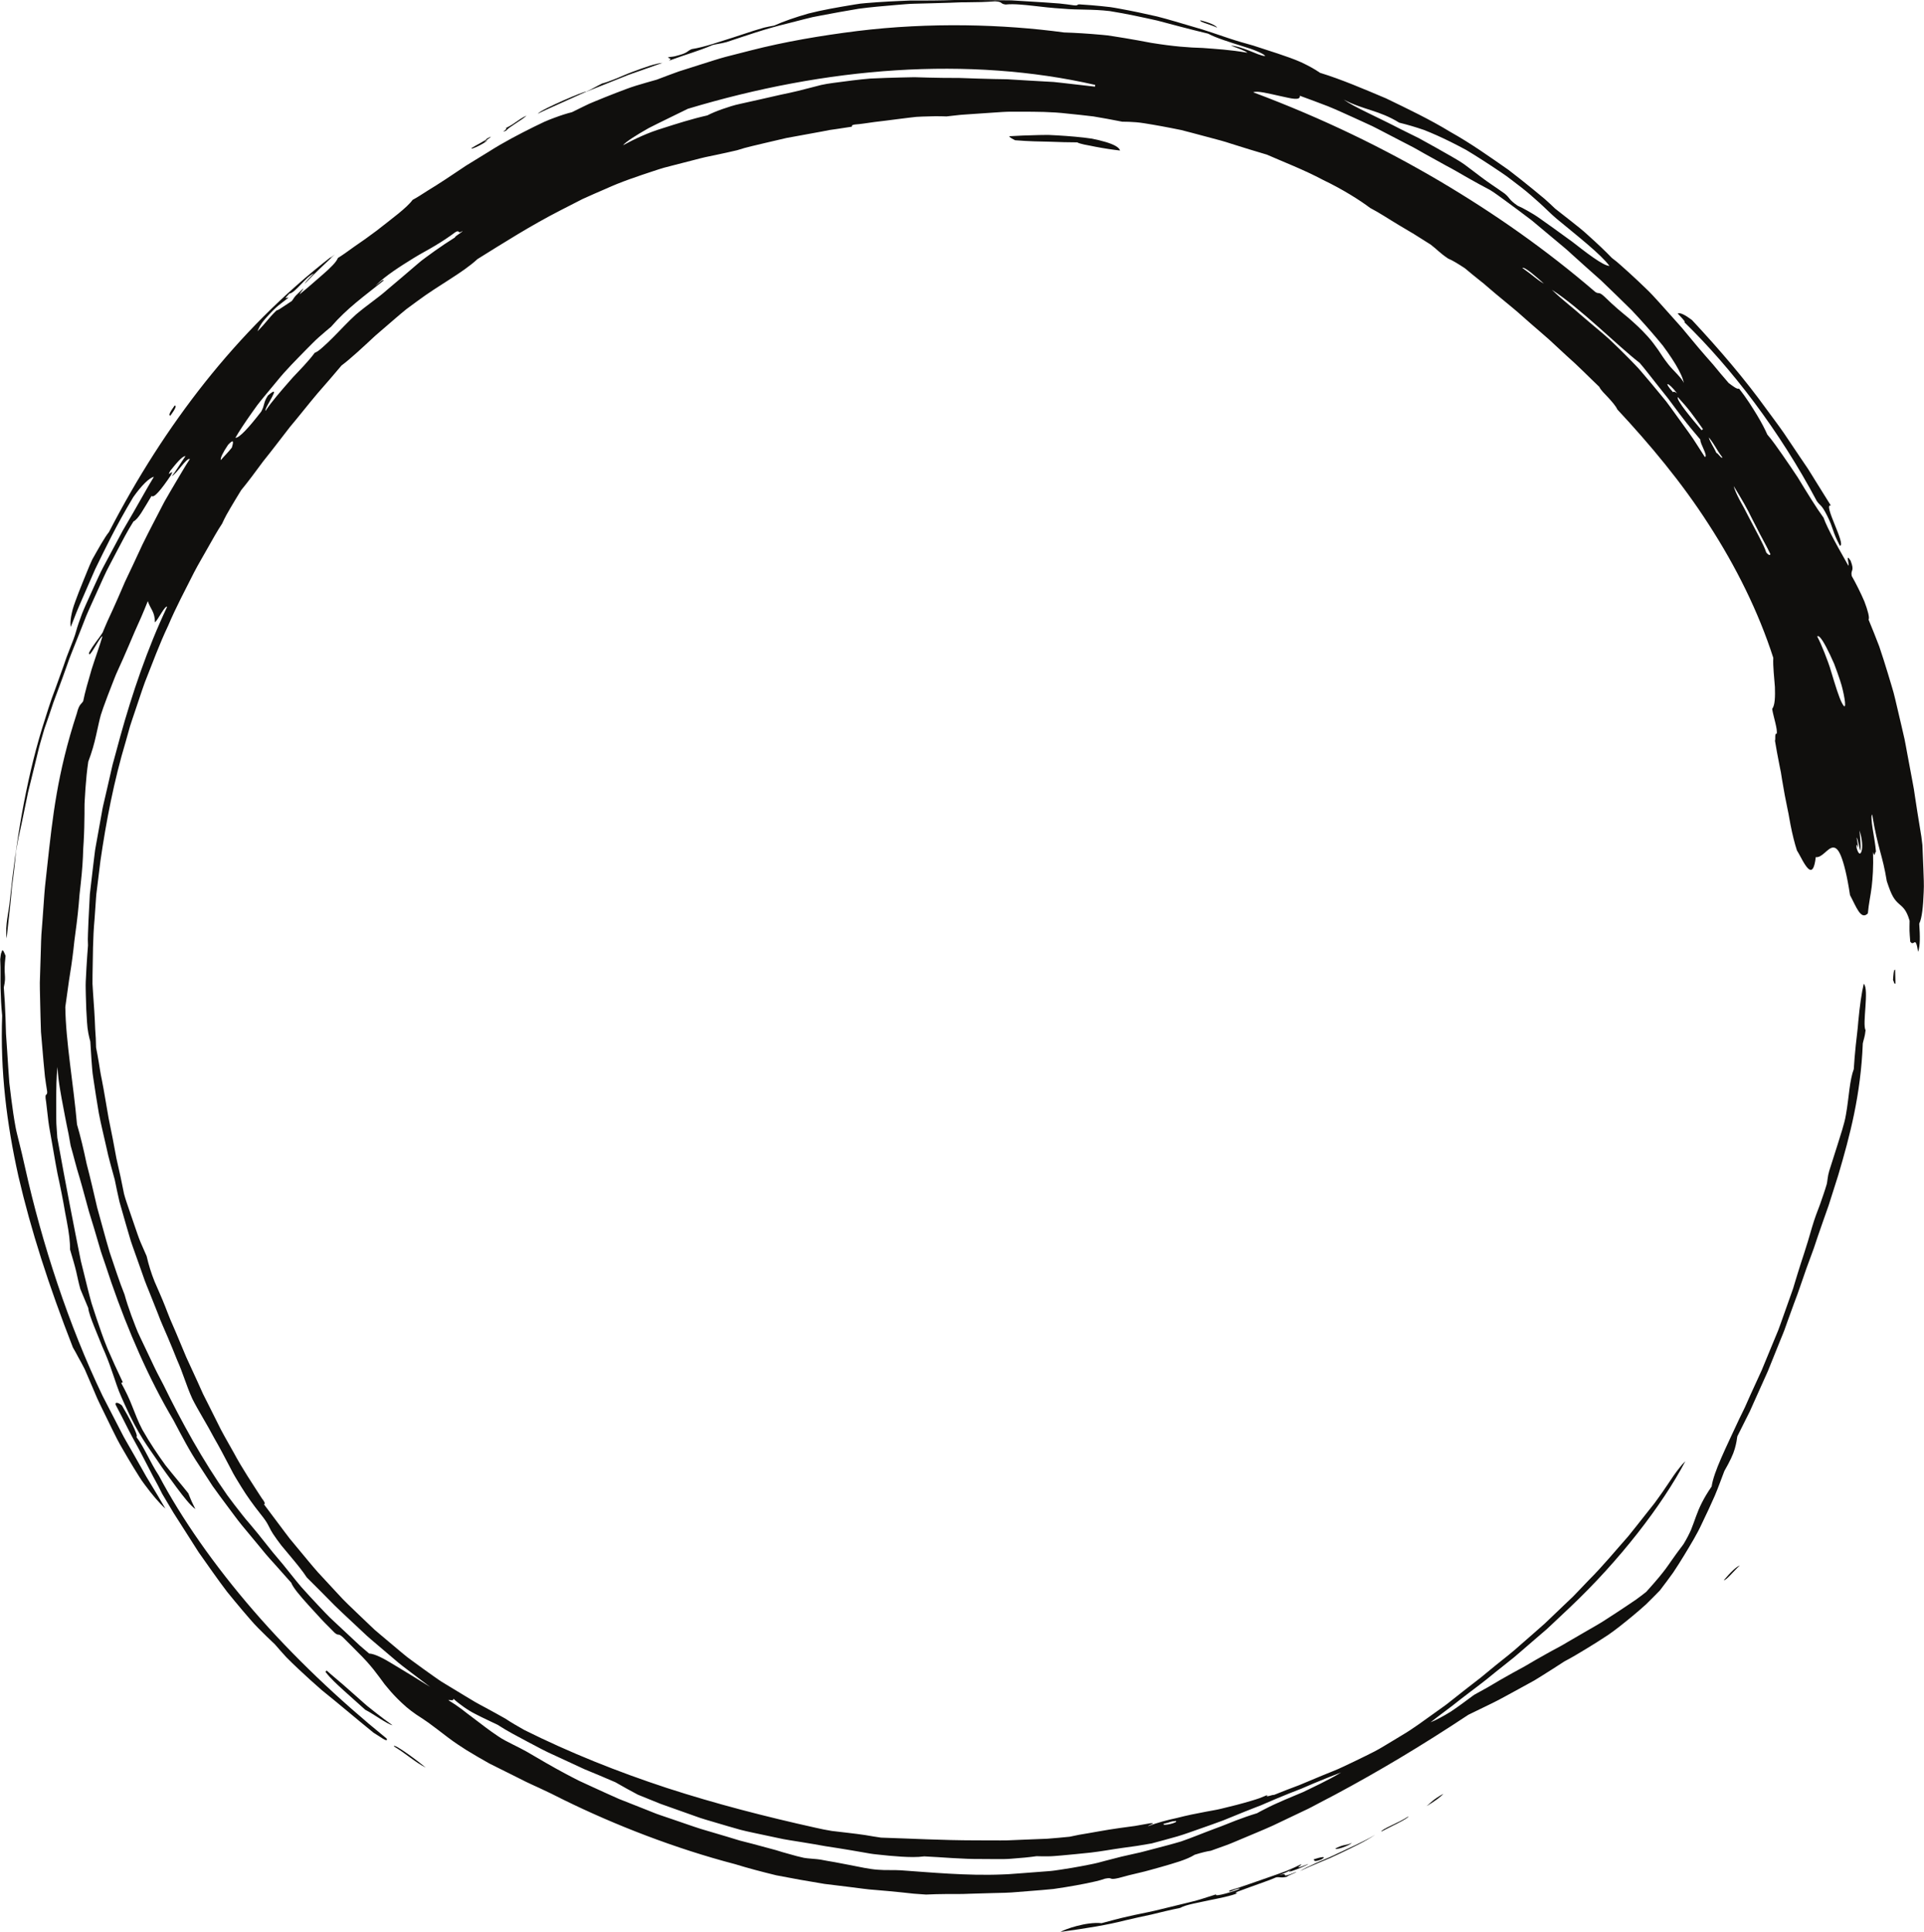 <?xml version="1.0" encoding="UTF-8"?><svg xmlns="http://www.w3.org/2000/svg" xmlns:xlink="http://www.w3.org/1999/xlink" height="451.8" preserveAspectRatio="xMidYMid meet" version="1.0" viewBox="24.7 20.2 450.0 451.8" width="450.0" zoomAndPan="magnify"><g fill="#100f0d" fill-rule="evenodd" id="change1_1"><path d="M 468.027 250.176 C 467.746 250.516 467.648 249.621 467.457 249.375 C 467.547 248.207 467.602 246.844 467.945 246.969 C 467.973 248.039 468 249.109 468.027 250.176" fill="inherit"/><path d="M 455.031 147.828 C 453.164 144.301 453.617 143.926 452.062 140.824 C 450.652 138.008 450.457 138.594 449.617 137.355 C 440.859 120.863 429.703 106.305 418.637 95.539 C 419.125 95.629 418 94.488 417.094 93.52 C 417.648 93.215 418.871 93.867 420.43 95.039 C 426.816 101.891 432.695 108.734 437.934 115.992 C 439.246 117.801 440.609 119.57 441.883 121.41 C 443.129 123.266 444.379 125.117 445.629 126.98 C 446.258 127.906 446.887 128.836 447.52 129.77 C 448.133 130.711 448.707 131.684 449.309 132.641 C 450.504 134.559 451.707 136.484 452.918 138.43 C 450.922 137.805 456.602 147.75 455.031 147.828" fill="inherit"/><path d="M 309.379 26.672 C 308.805 26.391 307.77 26.012 306.891 25.727 C 306.012 25.438 305.305 25.164 305.434 24.949 C 307.828 25.531 309.117 26.203 309.379 26.672" fill="inherit"/><path d="M 286.668 55.398 C 285.203 55.246 282.961 54.914 280.961 54.527 C 279.961 54.312 279.012 54.152 278.25 53.996 C 277.488 53.832 276.918 53.66 276.664 53.492 C 274.605 53.469 272.602 53.453 270.301 53.344 C 267.992 53.293 265.379 53.266 262.109 52.996 C 261.555 52.699 260.934 52.402 260.707 52.062 C 262.555 51.945 265.047 51.836 267.766 51.781 C 268.445 51.773 269.145 51.762 269.844 51.754 C 270.543 51.785 271.25 51.824 271.957 51.859 C 273.371 51.941 274.789 52.043 276.16 52.168 C 277.527 52.297 278.852 52.434 280.062 52.621 C 281.27 52.863 282.371 53.129 283.316 53.41 C 285.207 53.98 286.465 54.641 286.668 55.398" fill="inherit"/><path d="M 138.512 52.641 C 141.625 51.008 136.152 54.422 138.711 53 C 138.344 53.562 134.652 55.41 134.984 54.828 C 135.992 54.156 138.777 52.832 138.512 52.641" fill="inherit"/><path d="M 65.562 115.023 C 65.984 115.047 65.859 115.625 64.551 117.391 C 64.125 117.371 64.25 116.793 65.562 115.023" fill="inherit"/><path d="M 26.008 243.734 C 25.414 248.598 26.293 248.039 25.59 251.109 C 25.777 253.32 25.898 255.711 25.988 258.188 C 26.027 259.426 26.066 260.688 26.105 261.961 C 26.191 263.234 26.281 264.52 26.367 265.801 C 26.543 268.371 26.68 270.949 26.883 273.438 C 27.172 275.918 27.477 278.312 27.801 280.535 C 27.965 281.637 28.145 282.711 28.34 283.773 C 28.535 284.84 28.828 285.879 29.074 286.93 C 29.59 289.023 30.117 291.129 30.594 293.352 C 34.52 311.008 40.793 330.18 48.68 346.602 C 49.883 348.934 51.098 351.285 52.301 353.621 C 52.922 354.781 53.473 355.973 54.137 357.094 C 54.785 358.227 55.43 359.348 56.066 360.461 C 56.695 361.574 57.32 362.68 57.938 363.77 C 58.547 364.863 59.145 365.945 59.797 366.969 C 61.062 369.039 62.266 371.051 63.375 372.98 C 61.938 371.699 60.285 369.738 58.523 367.352 C 58.305 367.055 58.082 366.746 57.859 366.438 C 57.652 366.117 57.441 365.793 57.227 365.461 C 56.812 364.793 56.387 364.109 55.949 363.406 C 55.09 362 54.219 360.52 53.344 358.996 C 52.441 357.488 51.648 355.887 50.859 354.273 C 50.074 352.664 49.289 351.055 48.516 349.473 C 48.141 348.676 47.742 347.898 47.395 347.113 C 47.059 346.32 46.727 345.539 46.402 344.773 C 45.742 343.246 45.113 341.777 44.52 340.402 C 43.984 339.348 43.48 338.41 43.004 337.578 C 42.562 336.73 42.152 335.98 41.758 335.328 C 36.062 320.742 31.945 307.883 29.031 295.371 C 26.238 282.855 24.742 270.672 25.207 257.688 C 24.965 255.488 24.898 253.43 24.832 251.309 C 24.77 249.184 24.887 246.996 24.75 244.523 C 24.832 243.797 24.91 243.059 25.066 242.887 C 25.293 241.723 25.73 243.09 26.008 243.734" fill="inherit"/><path d="M 53.227 348.883 C 54.613 351.18 57.273 356.156 56.59 356.219 C 58.461 358.656 59.648 361.891 61.859 365.277 C 67.148 375.273 74.793 386.238 83.992 396.859 C 93.184 407.492 103.977 417.707 115.137 426.766 C 115.598 427.938 113.34 426.129 112.066 425.398 C 107.605 421.777 103.824 418.535 99.965 415.445 C 98.098 413.832 96.289 412.168 94.438 410.438 C 93.52 409.566 92.586 408.688 91.668 407.746 C 90.781 406.777 89.887 405.77 88.984 404.719 C 87.684 403.504 86.383 402.234 85.09 400.93 C 83.793 399.629 82.617 398.176 81.387 396.762 C 80.176 395.328 78.969 393.871 77.777 392.398 C 76.621 390.898 75.531 389.34 74.422 387.809 C 73.332 386.266 72.242 384.727 71.164 383.199 C 70.16 381.625 69.164 380.062 68.184 378.523 C 67.203 376.988 66.238 375.473 65.293 373.992 C 64.402 372.473 63.523 370.992 62.652 369.562 C 62.086 368.395 61.355 367 60.504 365.457 C 59.691 363.887 58.789 362.148 57.836 360.309 C 56.883 358.469 55.777 356.59 54.785 354.613 C 53.797 352.637 52.773 350.645 51.754 348.715 C 51.535 347.891 52.562 348.277 53.227 348.883" fill="inherit"/><path d="M 100.816 411.16 L 101.098 410.855 C 102.371 412.008 103.699 413.074 104.973 414.184 C 106.238 415.301 107.496 416.41 108.746 417.516 C 109.371 418.062 109.98 418.633 110.617 419.16 C 111.266 419.676 111.914 420.188 112.559 420.703 C 113.855 421.719 115.164 422.707 116.496 423.648 C 115.234 423.391 112.02 420.98 110.133 420.039 C 108.254 418.352 106.586 416.855 105.023 415.457 C 103.48 414.039 102.02 412.734 100.816 411.16" fill="inherit"/><path d="M 116.82 428.586 C 116.734 427.707 122.945 432.414 124.277 433.551 C 121.75 432.285 119.613 430.25 116.82 428.586" fill="inherit"/><path d="M 272.738 471.98 C 273.73 471.355 278.773 469.566 282.344 469.934 C 284.258 469.441 286.254 468.859 288.352 468.402 C 290.441 467.902 292.641 467.516 294.895 466.996 C 297.137 466.449 299.461 465.887 301.852 465.305 C 303.043 464.992 304.266 464.742 305.473 464.359 C 306.68 463.98 307.898 463.594 309.137 463.199 C 308.547 463.945 313.5 462.457 314.68 461.91 C 314.227 461.559 311.758 463.121 312.258 462.312 C 315.469 461.344 318.582 460.164 321.473 459.191 C 322.914 458.688 324.293 458.215 325.562 457.73 C 326.816 457.199 327.969 456.684 328.984 456.18 C 329.281 456.305 328.359 456.684 328.387 456.859 C 328.562 456.965 329.797 456.43 330.691 456.098 C 330.535 456.449 324.164 458.891 326.871 457.457 C 325.52 457.98 325.336 458.23 323.867 458.691 C 325.336 458.297 325.172 458.559 325.23 458.707 C 325.289 458.852 325.586 458.91 327.918 457.93 C 327.816 458.176 325.68 458.867 325.738 459.07 C 324.34 459.414 324.16 459.102 323.195 459.211 C 322.074 459.734 319.191 460.723 316.898 461.555 C 316.328 461.766 315.789 461.965 315.324 462.137 C 314.855 462.293 314.461 462.438 314.18 462.555 C 313.617 462.789 313.5 462.934 314.137 462.922 C 312.594 463.59 309.945 464.082 307.352 464.613 C 304.766 465.203 302.16 465.57 300.727 466.363 C 298.238 466.875 296.062 467.41 293.98 467.922 C 291.879 468.355 289.891 468.812 287.812 469.293 C 283.676 470.352 279.133 471.094 272.738 471.98" fill="inherit"/><path d="M 332 454.992 C 333.562 454.48 335.23 454.16 333.77 455.031 C 332.105 455.664 332.02 455.352 332 454.992" fill="inherit"/><path d="M 337.066 452.445 C 339.355 451.344 339.16 451.906 340.918 451.156 C 339.988 451.98 336.848 452.934 337.066 452.445" fill="inherit"/><path d="M 347.746 448.531 C 347.836 447.91 351.871 446.477 354.113 444.961 C 354.078 445.488 350.055 447.285 347.746 448.531" fill="inherit"/><path d="M 358.348 442.574 C 359.426 441.695 359.805 441.074 362.281 439.68 C 361.688 440.379 360.406 441.332 358.348 442.574" fill="inherit"/><path d="M 427.891 389.719 C 429.633 387.672 430.871 386.535 431.625 386.297 C 430.477 387.258 428.445 389.836 427.891 389.719" fill="inherit"/><path d="M 296.836 446.703 C 298.812 446.262 298.234 446.145 299.727 446.039 C 300.43 446.418 296.395 447.348 296.836 446.703 Z M 129.566 417.789 C 129.953 417.664 130.844 418.062 130.742 417.441 C 131.469 418.121 132.285 418.758 133.145 419.359 C 134.004 419.965 134.902 420.535 135.848 421.004 C 137.715 421.977 139.574 422.812 141.098 423.551 C 143.438 425.082 145.789 426.27 148.023 427.473 C 150.27 428.664 152.422 429.84 154.668 430.816 C 156.891 431.848 159.105 432.871 161.391 433.93 C 163.719 434.883 166.109 435.887 168.633 436.98 C 170.645 438.129 172.004 438.891 173.891 439.887 C 175.664 440.605 177.434 441.32 179.199 442.035 C 180.992 442.672 182.777 443.305 184.547 443.934 C 185.434 444.246 186.316 444.562 187.195 444.875 C 188.07 445.191 188.945 445.504 189.836 445.75 C 191.605 446.27 193.355 446.789 195.078 447.297 C 196.012 447.562 196.953 447.832 197.898 448.102 C 198.844 448.367 199.812 448.543 200.773 448.766 C 202.699 449.172 204.629 449.586 206.547 449.992 C 208.453 450.441 210.387 450.668 212.27 450.996 C 214.152 451.301 216.004 451.613 217.801 451.941 C 219.805 452.262 221.82 452.543 223.812 452.898 C 224.812 453.07 225.805 453.242 226.793 453.414 C 227.777 453.594 228.762 453.77 229.742 453.859 C 231.699 454.078 233.621 454.27 235.484 454.379 C 237.348 454.488 239.152 454.547 240.879 454.316 C 244.926 454.496 249.754 454.984 254.449 454.93 C 255.625 454.938 256.789 454.945 257.93 454.953 C 259.07 454.953 260.191 454.961 261.266 454.859 C 263.414 454.711 265.41 454.52 267.125 454.273 C 267.977 454.305 268.898 454.309 269.879 454.301 C 270.859 454.301 271.891 454.18 272.969 454.102 C 275.121 453.914 277.453 453.676 279.852 453.426 C 282.246 453.148 284.68 452.688 287.09 452.355 C 288.297 452.188 289.488 452.023 290.66 451.859 C 291.82 451.664 292.961 451.473 294.062 451.285 C 296.16 450.734 298.152 450.184 300.074 449.641 C 301.988 449.082 303.789 448.383 305.566 447.777 C 307.34 447.145 309.074 446.555 310.777 445.91 C 312.465 445.227 314.141 444.543 315.824 443.855 C 316.672 443.523 317.52 443.188 318.375 442.852 C 318.805 442.688 319.23 442.52 319.664 442.355 C 320.09 442.168 320.52 441.984 320.949 441.797 C 322.668 441.051 324.434 440.312 326.277 439.574 C 327.203 439.215 328.145 438.844 329.105 438.469 C 330.055 438.062 331.023 437.645 332.02 437.219 C 334.008 436.383 336.117 435.555 338.355 434.691 C 336.934 435.578 335.25 436.449 333.48 437.336 C 332.594 437.77 331.688 438.211 330.777 438.652 L 329.406 439.309 C 328.941 439.504 328.477 439.695 328.016 439.891 C 326.168 440.656 324.375 441.414 322.781 442.148 C 321.98 442.52 321.234 442.883 320.555 443.242 C 319.875 443.605 319.238 443.895 318.703 444.223 C 316.977 444.746 315.309 445.332 313.707 445.945 C 312.102 446.559 310.566 447.223 309.059 447.75 C 306.062 448.863 303.344 450.004 300.949 450.824 C 298.879 451.445 296.488 452.062 294.074 452.691 C 292.859 452.984 291.656 453.363 290.449 453.598 C 289.246 453.855 288.07 454.117 286.953 454.387 C 285.594 454.719 284.387 455.035 283.203 455.352 C 282.609 455.512 282.023 455.668 281.43 455.824 C 280.836 455.98 280.223 456.09 279.59 456.223 C 278.316 456.48 276.945 456.742 275.348 457.012 C 274.547 457.137 273.688 457.273 272.758 457.422 C 271.828 457.555 270.828 457.73 269.727 457.793 C 267.984 457.926 266.285 458.055 264.539 458.188 C 263.664 458.25 262.777 458.316 261.867 458.387 C 260.957 458.457 260.023 458.535 259.051 458.547 C 250.938 458.891 241.898 458.023 235.406 457.574 C 233.637 457.457 231.801 457.598 230.059 457.441 C 227.996 457.312 225.758 456.773 223.453 456.34 C 222.305 456.117 221.141 455.895 219.98 455.676 C 218.82 455.469 217.664 455.293 216.543 455.062 C 215.855 454.934 213.484 454.812 212.75 454.66 C 211.645 454.434 210.512 454.117 209.395 453.797 C 208.836 453.641 208.281 453.484 207.734 453.332 C 207.195 453.156 206.664 452.988 206.145 452.844 C 204.379 452.352 202.535 451.855 200.625 451.359 C 199.672 451.113 198.699 450.867 197.715 450.613 C 196.738 450.316 195.75 450.016 194.75 449.711 C 192.746 449.117 190.691 448.508 188.598 447.887 C 186.516 447.23 184.43 446.461 182.297 445.75 C 181.23 445.387 180.16 445.02 179.086 444.656 C 178.004 444.305 176.961 443.832 175.895 443.426 C 173.766 442.586 171.625 441.738 169.484 440.891 C 167.371 439.98 165.293 438.992 163.207 438.051 C 162.168 437.574 161.133 437.098 160.102 436.621 C 159.086 436.117 158.09 435.574 157.094 435.059 C 153.859 433.34 150.992 431.648 147.879 429.824 C 146.82 429.23 145.68 428.664 144.531 428.09 C 143.391 427.512 142.23 426.941 141.211 426.23 C 139.125 424.852 137.309 423.406 135.449 422.008 C 134.504 421.324 133.598 420.59 132.641 419.863 C 131.684 419.148 130.672 418.453 129.566 417.789 Z M 63.797 162.082 C 59.152 171.891 55.602 182.438 52.816 192.469 C 52.328 194.27 51.82 196.141 51.297 198.066 C 51.008 199.02 50.812 200.012 50.578 201.008 C 50.352 202.004 50.121 203.012 49.887 204.027 C 49.652 205.043 49.414 206.066 49.176 207.098 C 48.93 208.129 48.68 209.164 48.516 210.223 C 48.137 212.328 47.754 214.453 47.371 216.582 C 47.199 217.645 46.953 218.699 46.844 219.773 C 46.711 220.848 46.582 221.914 46.453 222.98 C 46.203 225.109 45.957 227.223 45.715 229.301 C 45.605 231.395 45.5 233.449 45.398 235.453 C 45.355 236.453 45.32 237.441 45.281 238.414 C 45.266 238.902 45.242 239.383 45.242 239.863 C 45.254 240.344 45.27 240.816 45.281 241.289 C 45.168 242.688 45.039 244.523 44.918 246.562 C 44.867 247.582 44.812 248.652 44.754 249.738 C 44.707 250.828 44.762 251.938 44.777 253.035 C 44.824 255.23 44.91 257.387 45.055 259.258 C 45.156 261.129 45.52 262.703 45.824 263.754 C 45.898 265.18 45.992 266.602 46.094 268.02 C 46.223 269.434 46.266 270.848 46.508 272.238 C 46.91 275.027 47.355 277.781 47.812 280.5 C 48.324 283.203 49 285.848 49.574 288.453 C 50.109 291.07 50.879 293.59 51.539 296.074 C 51.887 297.777 52.242 299.504 52.645 301.238 C 53.133 302.949 53.625 304.68 54.125 306.426 C 54.379 307.297 54.637 308.172 54.895 309.051 C 55.152 309.93 55.402 310.812 55.73 311.68 C 56.348 313.418 56.969 315.172 57.598 316.938 C 57.906 317.82 58.219 318.707 58.531 319.594 C 58.84 320.484 59.234 321.348 59.578 322.23 C 60.277 323.992 60.98 325.762 61.688 327.539 C 62.34 329.34 63.164 331.074 63.91 332.852 C 64.664 334.625 65.402 336.414 66.117 338.223 C 67.547 341.406 68.199 344.016 69.68 347.301 C 71.078 350.094 73.141 353.312 74.785 356.465 C 76.066 358.676 77.23 360.91 78.395 363.137 L 79.266 364.801 C 79.566 365.348 79.898 365.875 80.215 366.41 C 80.859 367.477 81.516 368.531 82.199 369.574 C 82.824 370.531 83.613 371.598 84.395 372.656 C 85.176 373.719 86.043 374.711 86.68 375.629 C 87.543 376.836 87.82 377.805 88.578 378.93 C 89.172 379.801 89.809 380.711 90.504 381.602 C 91.227 382.469 91.961 383.348 92.684 384.211 C 94.129 385.938 95.496 387.613 96.469 389.102 C 98.68 391.297 100.824 393.445 102.949 395.613 C 105.121 397.734 107.383 399.77 109.637 401.914 C 110.75 403.008 111.98 403.996 113.195 405.043 C 114.418 406.082 115.664 407.141 116.938 408.223 C 118.188 409.332 119.57 410.344 120.965 411.41 C 122.367 412.469 123.805 413.559 125.289 414.68 C 122.453 412.902 119.449 411.074 116.93 409.562 C 114.441 408.012 112.316 406.922 111.035 406.879 C 110.312 406.258 109.594 405.645 108.879 405.035 C 108.191 404.395 107.512 403.758 106.836 403.125 C 105.477 401.855 104.133 400.598 102.793 399.344 C 101.426 398.117 100.203 396.746 98.93 395.418 C 97.668 394.074 96.414 392.715 95.168 391.32 C 93.418 389.266 92.344 387.801 90.914 386.078 C 90.203 385.211 89.414 384.27 88.438 383.129 C 87.5 381.953 86.395 380.566 85.016 378.84 C 84.391 378.062 83.758 377.309 83.121 376.562 C 82.484 375.824 81.852 375.098 81.277 374.336 C 80.098 372.836 78.938 371.355 77.848 369.852 C 72.121 361.723 67.172 352.73 62.906 344.008 C 62.426 343.09 61.949 342.168 61.469 341.254 C 60.984 340.34 60.578 339.395 60.129 338.477 C 59.25 336.629 58.387 334.812 57.547 333.047 C 57.34 332.605 57.137 332.164 56.934 331.73 C 56.742 331.289 56.574 330.84 56.398 330.402 C 56.055 329.523 55.723 328.66 55.414 327.812 C 54.793 326.113 54.254 324.48 53.832 322.938 C 52.586 319.848 51.52 316.48 50.359 313.07 C 49.32 309.629 48.418 306.07 47.43 302.598 C 46.617 299.082 45.82 295.621 44.961 292.355 C 44.273 289.059 43.535 285.953 42.711 283.164 C 41.887 273.73 40.074 263.805 39.977 255.672 C 40.242 253.773 40.527 251.715 40.84 249.48 C 41.215 247.25 41.57 244.855 41.871 242.273 C 42.113 239.691 42.574 236.941 42.883 233.984 C 43.043 232.508 43.184 230.98 43.301 229.398 C 43.469 227.82 43.672 226.195 43.82 224.512 C 43.945 223.148 44.035 221.852 44.094 220.605 C 44.113 219.98 44.137 219.371 44.16 218.777 C 44.195 218.184 44.234 217.602 44.27 217.027 C 44.402 214.742 44.441 212.613 44.461 210.551 C 44.48 209.52 44.441 208.496 44.508 207.496 C 44.57 206.492 44.633 205.496 44.695 204.496 C 44.836 202.492 45.031 200.461 45.344 198.32 C 46.18 196.113 46.734 194.168 47.176 192.145 C 47.402 191.133 47.633 190.109 47.871 189.035 C 48 188.504 48.121 187.949 48.285 187.395 C 48.461 186.84 48.652 186.27 48.859 185.68 C 49.492 183.902 50.191 182.082 50.934 180.191 C 51.32 179.25 51.656 178.27 52.105 177.305 C 52.543 176.336 52.988 175.348 53.445 174.332 C 54.359 172.309 55.234 170.156 56.211 167.906 C 57.238 165.684 58.266 163.32 59.27 160.777 C 59.938 162.758 60.914 163.199 60.934 165.754 C 61.781 164.969 63.219 161.816 63.797 162.082 Z M 78.93 124.867 C 77.93 126.137 77.238 126.746 76.344 127.793 C 76.219 127.285 76.785 126.094 78.047 124.215 C 79.539 122.613 79.266 123.715 78.93 124.867 Z M 132.902 74.219 C 132.867 74.469 130.984 75.496 131.121 75.715 C 129.449 76.758 127.895 77.809 126.434 78.844 C 125.707 79.371 124.996 79.887 124.301 80.391 C 123.957 80.648 123.617 80.902 123.281 81.156 C 122.957 81.426 122.637 81.695 122.32 81.961 C 119.797 84.102 117.496 86.113 115.227 87.992 C 113.137 89.859 110.734 91.402 107.949 93.754 C 106.141 95.371 104.254 97.461 102.523 99.18 C 101.672 100.047 100.836 100.809 100.133 101.438 C 99.434 102.074 98.812 102.527 98.305 102.707 C 97.633 103.629 96.742 104.664 95.734 105.762 C 95.227 106.305 94.695 106.867 94.152 107.445 C 93.598 108.016 93.043 108.605 92.516 109.227 C 90.371 111.68 88.18 114.18 86.801 116.281 C 86.414 115.676 91.039 109.512 87.355 112.703 C 86.227 114.453 86.695 114.809 85.793 116.453 C 82.828 120.289 80.645 122.648 79.758 122.582 C 80.566 121.152 81.914 119.121 83.57 116.773 C 83.988 116.188 84.422 115.582 84.867 114.961 C 85.324 114.344 85.832 113.746 86.336 113.117 C 87.359 111.883 88.422 110.602 89.492 109.309 C 91.602 106.688 94.047 104.281 96.215 102.051 C 97.32 100.957 98.328 99.879 99.352 98.988 C 100.371 98.094 101.305 97.297 102.125 96.621 C 105.926 92.234 109.824 89.508 114.43 85.809 C 114.523 85.34 113.398 86.309 112.473 87.113 C 113.715 85.773 115.191 84.672 116.715 83.605 C 118.242 82.543 119.84 81.543 121.453 80.547 C 123.059 79.539 124.785 78.676 126.418 77.676 C 128.07 76.695 129.672 75.641 131.219 74.48 C 132.395 73.824 131.531 75.055 132.902 74.219 Z M 280.801 40.465 C 278.211 40.168 275.641 39.875 273.066 39.578 L 271.137 39.371 L 269.191 39.262 C 267.895 39.188 266.59 39.113 265.281 39.039 C 263.977 38.961 262.66 38.879 261.336 38.801 C 260.012 38.684 258.672 38.734 257.32 38.684 C 254.617 38.637 251.863 38.52 249.031 38.43 C 246.402 38.441 244.074 38.402 241.852 38.348 C 240.738 38.316 239.652 38.285 238.57 38.254 C 237.488 38.277 236.406 38.301 235.309 38.324 C 233.102 38.375 230.805 38.445 228.227 38.574 C 225.652 38.785 222.809 39.156 219.488 39.605 C 218.516 39.746 217.633 39.871 216.766 40.07 C 215.906 40.293 215.059 40.512 214.145 40.746 C 212.324 41.223 210.25 41.758 207.316 42.348 C 204.055 43.117 200.844 43.801 197.879 44.473 C 196.387 44.781 195.004 45.246 193.699 45.695 C 192.398 46.152 191.195 46.641 190.125 47.191 C 186.477 48.016 182.973 49.137 179.609 50.215 C 176.23 51.234 173.164 52.688 170.406 54.176 C 171.105 53.324 173.496 51.812 176.406 50.164 C 179.367 48.652 182.844 47 185.582 45.641 C 201.734 40.781 218.141 37.66 234.266 36.641 C 250.379 35.621 266.203 36.699 280.859 40.059 Z M 385.805 86.531 C 384.219 85.656 383.395 84.707 380.746 82.844 C 381.34 82.516 384.375 85.242 385.805 86.531 Z M 379.66 68.309 C 377.453 66.781 377.973 66.582 376.629 65.477 C 375.52 64.703 374.566 64.023 373.688 63.445 C 372.816 62.855 372.062 62.309 371.355 61.785 C 369.945 60.738 368.742 59.781 367.285 58.715 C 366.406 58.086 365.359 57.461 364.215 56.805 C 363.066 56.152 361.832 55.453 360.547 54.723 C 359.254 54.008 357.91 53.262 356.547 52.508 C 355.152 51.816 353.738 51.117 352.348 50.43 C 346.832 47.551 341.43 45.25 338.961 43.488 C 343.582 45.922 347.191 45.941 351.957 48.883 C 353.848 49.352 355.738 49.898 357.738 50.586 C 359.695 51.355 361.758 52.27 364.035 53.402 C 365.176 53.969 366.367 54.59 367.629 55.27 C 368.855 56.004 370.145 56.812 371.512 57.688 C 372.879 58.566 374.324 59.52 375.859 60.559 C 376.633 61.062 377.402 61.633 378.188 62.238 C 378.973 62.84 379.781 63.465 380.621 64.105 C 382.039 65.207 383.41 66.426 384.77 67.645 C 386.125 68.863 387.391 70.184 388.742 71.328 C 393.809 75.523 399.102 79.645 401.129 82.383 C 400.398 82.375 399.055 81.617 397.367 80.445 C 396.52 79.859 395.59 79.172 394.609 78.418 C 393.617 77.676 392.609 76.824 391.5 76.059 C 389.316 74.48 387.055 72.82 385.004 71.395 C 383.992 70.664 382.988 70.055 382.074 69.543 C 381.164 69.023 380.348 68.602 379.66 68.309 Z M 418.535 109.82 C 418.227 108.75 415.996 106.801 414.945 105.465 C 413.922 104.172 413.203 103.043 412.5 101.984 C 411.762 100.953 411.062 99.977 410.129 98.938 C 408.41 97.027 407.062 95.848 405.586 94.543 C 404.062 93.285 402.375 91.941 400.023 89.629 C 398.516 88.207 398.734 89.105 397.805 88.461 C 386.262 78.551 374.328 70.18 361.352 62.508 C 348.348 54.871 334.254 47.938 317.816 41.785 C 318.711 41.359 321.566 42.105 324.137 42.668 C 325.43 42.926 326.609 43.254 327.465 43.301 C 328.312 43.359 328.82 43.184 328.699 42.586 C 330.965 43.406 333.152 44.23 335.273 45.043 C 337.383 45.887 339.379 46.844 341.352 47.719 C 342.332 48.168 343.301 48.609 344.262 49.051 C 345.227 49.484 346.172 49.926 347.082 50.418 C 348.918 51.371 350.723 52.309 352.504 53.234 C 353.395 53.695 354.277 54.152 355.16 54.605 C 356.035 55.07 356.883 55.578 357.742 56.059 C 359.453 57.023 361.16 57.973 362.879 58.906 C 364.617 59.805 366.289 60.812 368 61.785 C 369.711 62.754 371.449 63.711 373.23 64.645 C 374.426 65.375 375.504 66.219 376.602 66.996 C 377.684 67.797 378.754 68.586 379.816 69.367 C 380.871 70.16 381.926 70.938 382.965 71.742 C 383.973 72.586 384.988 73.434 386.012 74.289 C 387.035 75.145 388.066 76.008 389.125 76.891 C 390.184 77.77 391.266 78.66 392.312 79.648 C 394.445 81.586 396.711 83.602 399.16 85.773 C 401.594 88.113 404.02 90.453 406.301 92.715 C 408.516 95.047 410.535 97.352 412.324 99.465 C 412.766 99.996 413.195 100.516 413.613 101.02 C 414.008 101.543 414.375 102.062 414.727 102.562 C 415.43 103.566 416.055 104.516 416.586 105.398 C 417.648 107.164 418.34 108.664 418.535 109.82 Z M 416.949 112.18 C 416.445 111.785 416.148 111.73 416.004 111.926 C 413.645 109.328 414.773 109.375 416.949 112.18 Z M 423.008 120.555 L 422.68 120.805 C 420.539 118.285 416.691 113.742 417.117 113.062 C 419.785 115.961 420.641 117.23 423.008 120.555 Z M 423.438 127.066 C 422.84 126.137 422.234 125.191 421.621 124.234 C 421.008 123.273 420.387 122.301 419.688 121.363 C 418.32 119.469 416.918 117.527 415.492 115.555 C 415.129 115.062 414.773 114.562 414.398 114.078 C 414.008 113.605 413.617 113.125 413.227 112.648 C 412.438 111.695 411.641 110.734 410.84 109.77 C 410.023 108.816 409.211 107.855 408.391 106.887 C 407.57 105.922 406.648 105.035 405.77 104.109 C 404.238 102.535 402.672 101.02 401.121 99.555 C 399.539 98.113 397.895 96.801 396.344 95.469 C 395.566 94.805 394.801 94.152 394.047 93.508 C 393.301 92.852 392.562 92.215 391.809 91.617 C 390.324 90.402 388.934 89.188 387.66 87.961 C 394.293 92.23 402.992 101.027 408.211 105.078 C 409.477 106.543 410.699 108.176 411.98 109.777 C 412.617 110.582 413.258 111.387 413.895 112.191 C 414.527 112.992 415.18 113.777 415.754 114.602 C 416.941 116.219 418.109 117.773 419.234 119.188 C 420.352 120.609 421.465 121.859 422.387 122.988 C 422.258 123.875 424.297 126.906 423.438 127.066 Z M 427.504 127.102 C 427.527 127.785 426.363 125.977 426.129 126.121 C 425.75 125.113 424.398 123.137 424.395 122.496 C 426.078 124.676 425.996 125.102 427.504 127.102 Z M 438.781 149.797 C 438.613 150.172 438.258 149.934 437.812 149.418 C 437.488 148.367 436.832 147.102 436.117 145.695 C 435.383 144.297 434.574 142.766 433.789 141.27 C 433.398 140.516 433.012 139.773 432.641 139.059 C 432.242 138.359 431.871 137.684 431.539 137.047 C 430.883 135.777 430.387 134.668 430.191 133.863 C 432.168 137.086 433.367 139.172 434.461 141.453 C 435.035 142.574 435.625 143.723 436.312 145.062 C 436.996 146.402 437.871 147.883 438.781 149.797 Z M 449.727 169.047 C 450.195 168.457 451.488 170.703 452.762 173.398 C 453.078 174.074 453.395 174.773 453.699 175.465 C 453.969 176.168 454.223 176.863 454.449 177.508 C 454.91 178.801 455.266 179.895 455.43 180.488 C 456.098 182.898 456.832 187.055 455.531 184.641 C 454.809 183.305 453.953 180.441 453.02 177.371 C 452.59 175.824 451.98 174.285 451.422 172.84 C 450.855 171.398 450.285 170.078 449.727 169.047 Z M 458.926 218.445 C 458.82 217.48 459.094 217.633 459.195 218.406 C 459.359 218.254 459.086 216.992 458.941 216.09 C 459.102 216.168 459.262 216.879 459.422 217.586 C 459.574 218.297 459.676 219.016 459.836 219.102 C 459.949 217.82 459.77 216.156 459.617 214.395 C 460.285 216.504 460.375 218.332 460.098 219.227 C 459.855 220.117 459.359 220.062 458.926 218.445 Z M 293.773 446.562 C 292.988 446.703 292.195 446.844 291.398 446.98 C 290.605 447.129 289.809 447.273 288.992 447.359 C 287.379 447.57 285.758 447.797 284.152 448.051 C 282.551 448.289 280.977 448.621 279.418 448.871 C 277.859 449.109 276.34 449.391 274.875 449.723 C 273.168 449.879 271.422 450.07 269.633 450.191 C 267.84 450.266 266.012 450.336 264.156 450.41 C 263.234 450.449 262.305 450.488 261.367 450.527 C 260.434 450.578 259.492 450.609 258.547 450.586 C 256.66 450.582 254.762 450.574 252.859 450.57 C 245.258 450.562 237.672 450.148 230.754 449.93 C 230.152 449.82 229.543 449.734 228.922 449.648 C 228.305 449.531 227.676 449.43 227.043 449.332 C 225.777 449.141 224.48 448.98 223.18 448.828 C 221.879 448.676 220.57 448.52 219.277 448.371 C 217.988 448.176 216.727 447.902 215.504 447.629 C 203.863 445.047 192.148 442.047 180.652 438.312 C 169.176 434.543 157.926 430.047 147.34 424.766 C 145.832 423.906 144.328 423.062 142.891 422.098 C 141.328 421.211 139.758 420.352 138.172 419.492 C 137.383 419.059 136.57 418.656 135.785 418.191 C 135.008 417.727 134.227 417.258 133.438 416.781 C 131.859 415.828 130.258 414.855 128.621 413.863 C 127.789 413.379 127.004 412.812 126.199 412.246 C 125.398 411.676 124.586 411.098 123.762 410.512 C 122.922 409.895 122.066 409.273 121.207 408.648 C 120.777 408.332 120.348 408.012 119.914 407.691 C 119.488 407.363 119.078 407.008 118.66 406.664 C 116.996 405.266 115.305 403.844 113.59 402.402 L 112.309 401.312 L 111.082 400.148 C 110.262 399.367 109.441 398.582 108.613 397.793 C 106.98 396.199 105.273 394.66 103.742 392.938 C 102.18 391.246 100.609 389.555 99.047 387.867 C 97.52 386.148 96.09 384.348 94.621 382.605 C 93.895 381.73 93.172 380.859 92.453 379.992 C 91.758 379.102 91.098 378.191 90.422 377.301 C 89.086 375.52 87.762 373.758 86.465 372.027 C 86.59 371.836 86.898 371.82 85.93 370.562 C 83.648 367.02 81.328 363.574 79.375 359.918 C 78.371 358.105 77.324 356.332 76.363 354.504 C 75.441 352.66 74.516 350.812 73.59 348.957 C 73.121 348.035 72.656 347.109 72.191 346.184 C 71.766 345.234 71.34 344.285 70.91 343.332 C 70.039 341.438 69.164 339.535 68.281 337.613 C 67.465 335.664 66.641 333.703 65.809 331.719 C 65.383 330.73 64.949 329.738 64.52 328.742 C 64.098 327.738 63.73 326.711 63.32 325.688 C 62.539 323.691 61.668 321.797 60.852 319.891 C 60.082 317.969 59.465 316 58.996 313.953 C 58.531 312.93 58.055 311.832 57.57 310.684 C 57.082 309.535 56.703 308.305 56.258 307.059 C 55.828 305.809 55.391 304.531 54.953 303.246 C 54.523 301.961 54.047 300.676 53.707 299.371 C 53.23 296.887 52.617 294.043 51.922 291.051 C 51.371 288.027 50.766 284.844 50.109 281.723 C 49.543 278.586 49.07 275.48 48.508 272.656 C 48.203 271.246 48.008 269.891 47.805 268.629 C 47.598 267.367 47.383 266.203 47.168 265.156 C 47.152 263.68 47.074 262.254 46.961 260.844 C 46.91 259.434 46.844 258.039 46.754 256.645 C 46.656 255.25 46.559 253.852 46.465 252.426 C 46.418 251.715 46.375 250.992 46.332 250.266 C 46.336 249.535 46.34 248.801 46.344 248.051 C 46.43 243.895 46.402 239.562 46.816 235.133 C 46.895 234.023 46.973 232.906 47.051 231.781 C 47.141 230.656 47.176 229.52 47.344 228.395 C 47.621 226.129 47.906 223.84 48.188 221.527 C 49.523 212.316 51.344 202.805 54.129 193.535 L 55.109 190.039 C 55.469 188.883 55.875 187.742 56.254 186.598 C 57.039 184.309 57.766 182.008 58.586 179.746 C 60.363 175.273 62 170.781 64.023 166.531 C 65.859 162.191 68.055 158.109 70.082 154.07 C 71.121 152.062 72.285 150.156 73.352 148.23 C 74.438 146.32 75.477 144.418 76.656 142.645 C 77.293 141.219 77.969 140.035 78.691 138.824 C 79.43 137.617 80.152 136.336 81.102 134.832 C 82.641 132.969 84.391 130.617 86.285 128.043 C 88.297 125.559 90.375 122.789 92.504 120.059 C 94.738 117.41 96.871 114.664 98.949 112.211 C 101.07 109.797 103 107.551 104.57 105.68 C 106.809 103.996 109.527 101.445 112.512 98.672 C 114.055 97.34 115.664 95.953 117.281 94.562 C 118.098 93.871 118.902 93.168 119.73 92.508 C 120.582 91.867 121.43 91.242 122.273 90.637 C 127.496 86.742 132.773 84.109 136.375 80.789 C 142.562 76.941 148.895 72.914 155.766 69.398 C 157.484 68.52 159.211 67.633 160.953 66.742 C 162.73 65.926 164.539 65.152 166.355 64.363 C 169.961 62.711 173.785 61.445 177.641 60.168 C 178.43 59.918 179.203 59.641 180.004 59.422 C 180.805 59.215 181.605 59.004 182.41 58.797 C 184.016 58.383 185.625 57.969 187.246 57.555 C 188.059 57.355 188.859 57.117 189.684 56.945 C 190.504 56.773 191.328 56.602 192.156 56.43 C 193.809 56.082 195.465 55.719 197.125 55.328 C 199.312 54.594 201.551 54.16 203.746 53.613 C 204.844 53.355 205.941 53.098 207.039 52.844 L 208.684 52.461 L 210.348 52.16 C 212.566 51.754 214.789 51.344 217.043 50.934 C 217.605 50.824 218.168 50.715 218.73 50.605 C 219.305 50.523 219.875 50.441 220.449 50.359 C 221.598 50.184 222.754 50.008 223.922 49.828 C 224.016 49.652 223.746 49.457 224.605 49.324 C 225.984 49.227 227.551 48.961 229.246 48.73 C 230.949 48.539 232.777 48.297 234.664 48.055 C 235.605 47.938 236.562 47.82 237.523 47.699 L 238.969 47.535 L 240.418 47.461 C 242.348 47.379 244.258 47.352 246.074 47.426 C 247.523 47.293 248.957 47.059 250.387 46.984 C 251.82 46.887 253.258 46.785 254.707 46.688 C 256.164 46.59 257.641 46.488 259.152 46.387 C 260.672 46.281 262.219 46.336 263.836 46.32 C 267.062 46.34 270.539 46.312 274.379 46.766 C 276.301 46.953 278.32 47.172 280.461 47.43 C 282.582 47.77 284.812 48.203 287.184 48.66 C 288.145 48.652 289.246 48.699 290.449 48.789 C 291.652 48.891 292.945 49.125 294.324 49.352 C 295.699 49.586 297.152 49.855 298.656 50.148 C 299.406 50.301 300.172 50.449 300.941 50.605 C 301.703 50.805 302.477 51.004 303.254 51.203 C 304.805 51.617 306.379 52.035 307.945 52.453 C 309.516 52.871 311.082 53.27 312.578 53.781 C 315.586 54.754 318.48 55.605 321.012 56.363 C 324.719 58 329.711 59.906 334.184 62.297 C 338.746 64.477 342.805 67.047 345.164 68.832 C 347.461 70.027 349.523 71.438 351.812 72.797 C 352.949 73.484 354.133 74.191 355.387 74.922 C 356.613 75.695 357.91 76.512 359.301 77.387 C 360.859 78.562 361.383 79.312 363.418 80.676 C 364.414 81.078 365.727 81.883 367.328 82.938 C 368.391 83.836 369.539 84.777 370.766 85.754 C 371.074 85.996 371.383 86.242 371.699 86.492 C 372.004 86.754 372.312 87.02 372.621 87.289 C 373.25 87.824 373.891 88.367 374.539 88.922 C 375.848 90.023 377.211 91.152 378.609 92.289 C 380.008 93.434 381.352 94.703 382.766 95.914 C 384.16 97.145 385.609 98.344 387.004 99.594 C 388.379 100.867 389.75 102.137 391.102 103.391 C 393.879 105.82 396.359 108.398 398.758 110.672 C 399.082 111.402 399.992 112.273 400.875 113.203 C 401.734 114.156 402.613 115.129 402.973 115.949 C 410.516 124.039 418.02 132.973 424.332 142.816 C 430.68 152.617 435.973 163.223 439.449 174.031 C 439.344 176.07 439.676 178.598 439.828 180.848 C 439.902 183.129 439.855 185.105 439.188 185.988 C 439.48 187.84 440.523 190.84 440.238 191.805 C 439.73 191.594 440.012 192.961 439.848 193.445 C 440.113 195.059 440.473 197.035 440.902 199.191 C 441.012 199.73 441.121 200.281 441.234 200.84 C 441.324 201.406 441.414 201.98 441.508 202.562 C 441.695 203.727 441.902 204.91 442.125 206.098 C 442.344 207.285 442.582 208.473 442.832 209.637 C 443.105 210.801 443.242 211.973 443.48 213.082 C 443.918 215.312 444.422 217.371 444.984 219.086 C 445.492 219.898 445.926 220.781 446.359 221.543 C 446.797 222.305 447.223 222.953 447.609 223.316 C 448.395 224.035 449.039 223.613 449.387 220.637 C 450.848 220.844 452.121 218.531 453.359 218.398 C 454.008 218.328 454.66 218.812 455.316 220.465 C 455.965 222.117 456.707 224.93 457.395 229.52 C 458.867 232.27 459.914 235.453 461.57 233.805 C 461.777 231.453 462.215 229.641 462.469 227.539 C 462.703 225.438 462.887 223.031 462.785 219.469 C 463.23 220.898 463.141 219.508 463.465 219.371 C 463.348 217.699 462.941 215.641 462.68 213.938 C 462.422 212.234 462.297 210.891 462.574 210.668 C 463.961 218.961 464.969 219.934 466 226.27 C 466.574 227.992 467.004 229.121 467.469 229.91 C 467.93 230.703 468.387 231.156 468.836 231.555 C 469.73 232.352 470.586 232.91 471.332 235.52 C 471.324 236.582 471.297 237.199 471.312 237.852 C 471.34 238.504 471.383 239.191 471.484 240.402 C 472.438 241.75 472.637 238.641 473.332 242.789 C 473.824 241.301 473.789 239.172 473.586 236.195 C 474.227 234.93 474.5 232.164 474.629 228.797 C 474.727 227.105 474.617 225.285 474.555 223.418 C 474.48 221.547 474.402 219.645 474.328 217.816 C 474.246 217.148 474.164 216.484 474.082 215.828 C 473.977 215.18 473.867 214.535 473.766 213.895 C 473.559 212.617 473.355 211.367 473.156 210.137 C 472.965 208.906 472.781 207.699 472.598 206.512 C 472.426 205.32 472.258 204.148 472.016 203.008 C 471.586 200.719 471.168 198.496 470.762 196.316 C 470.559 195.23 470.375 194.145 470.156 193.078 C 469.914 192.02 469.672 190.969 469.43 189.926 C 468.938 187.836 468.453 185.766 467.969 183.703 C 467.738 182.664 467.445 181.645 467.137 180.633 C 466.832 179.613 466.523 178.594 466.215 177.57 C 465.586 175.523 464.949 173.457 464.234 171.371 C 463.445 169.312 462.617 167.223 461.73 165.086 C 462.027 164.688 461.543 162.906 460.75 160.832 C 459.875 158.793 458.699 156.461 457.797 154.895 C 457.473 153.348 458.551 153.906 457.523 151.301 C 456.219 149.34 457.32 152.242 457.008 152.484 C 456.27 151.117 454.957 148.902 453.797 146.719 C 452.633 144.539 451.582 142.41 451.215 141.281 C 449.535 138.98 447.391 135.496 445.172 131.84 C 443.992 130.055 442.762 128.25 441.566 126.531 C 440.352 124.824 439.23 123.164 438.051 121.82 C 437.504 120.562 436.719 119.062 435.652 117.277 C 434.562 115.508 433.281 113.379 431.445 111.09 C 430.996 111.301 429.977 110.48 429.031 109.789 C 427.719 108.281 426.508 106.844 425.375 105.453 C 424.188 104.109 423.062 102.828 421.996 101.57 C 420.93 100.316 419.914 99.094 418.926 97.891 C 418.438 97.277 417.938 96.691 417.422 96.129 C 416.91 95.559 416.402 94.988 415.895 94.418 C 414.879 93.281 413.863 92.148 412.836 91 C 411.797 89.852 410.746 88.684 409.562 87.574 C 408.395 86.445 407.18 85.297 405.883 84.117 C 405.23 83.531 404.562 82.934 403.879 82.316 C 403.531 82.016 403.18 81.711 402.824 81.398 C 402.449 81.105 402.074 80.812 401.691 80.512 C 400.227 78.973 398.27 77.133 396.027 75.121 C 394.926 74.094 393.676 73.117 392.395 72.102 C 391.105 71.09 389.777 70.047 388.438 68.996 C 387.656 68.262 386.863 67.488 386.008 66.746 C 385.137 66.023 384.238 65.285 383.324 64.527 C 381.48 63.027 379.539 61.465 377.492 59.91 C 373.277 56.977 368.816 53.785 363.922 51.051 C 359.141 48.129 353.953 45.66 348.863 43.199 C 343.648 41 338.52 38.793 333.441 37.227 C 332.203 36.359 330.699 35.547 329.035 34.766 C 327.359 34.008 325.492 33.387 323.586 32.734 C 321.672 32.109 319.715 31.473 317.793 30.848 C 315.848 30.309 313.949 29.766 312.195 29.18 C 309.41 28.258 306.645 27.254 303.812 26.473 C 300.992 25.652 298.172 24.777 295.309 24.047 C 292.43 23.387 289.527 22.77 286.594 22.238 C 285.859 22.109 285.129 21.965 284.387 21.863 L 282.156 21.621 C 280.664 21.473 279.164 21.348 277.656 21.258 C 276.273 21.086 277.145 21.574 275.934 21.453 C 274.84 21.309 273.703 21.125 272.531 21.023 C 271.352 20.938 270.141 20.848 268.902 20.758 C 266.43 20.602 263.848 20.441 261.23 20.281 C 258.609 20.258 255.953 20.23 253.328 20.203 C 252.02 20.188 250.715 20.172 249.426 20.156 C 248.141 20.191 246.871 20.23 245.625 20.266 C 243.848 20.309 242.086 20.32 240.332 20.32 C 239.453 20.32 238.578 20.316 237.703 20.316 L 235.086 20.43 C 233.34 20.512 231.594 20.602 229.844 20.723 C 228.969 20.789 228.09 20.859 227.211 20.926 L 225.891 21.055 L 224.57 21.258 C 220.484 21.934 216.914 22.559 213.801 23.359 C 210.703 24.242 208.047 25.164 205.762 26.184 C 204.977 26.32 204.18 26.477 203.383 26.668 C 202.59 26.887 201.793 27.129 200.992 27.383 C 199.395 27.902 197.77 28.438 196.145 28.973 C 192.883 29.973 189.68 31.172 186.469 31.688 C 185.312 32.184 185.688 32.504 183.422 33.125 C 181.855 33.605 181.777 33.41 180.949 33.598 C 181.176 34.059 181.949 33.672 181.195 34.379 C 185.562 32.766 187.73 32.277 191.387 30.723 C 191.938 30.59 192.332 30.523 192.801 30.434 C 193.27 30.363 193.812 30.262 194.652 30.035 C 198.961 28.621 203.629 26.953 208.793 25.715 C 210.086 25.383 211.395 25.047 212.73 24.707 C 213.398 24.539 214.074 24.375 214.754 24.207 C 215.441 24.074 216.133 23.938 216.832 23.805 C 219.625 23.27 222.523 22.746 225.52 22.246 C 228.414 21.852 231.355 21.613 234.258 21.363 C 235.707 21.262 237.145 21.09 238.57 21.07 C 239.996 21.031 241.402 20.996 242.777 20.961 C 244.156 20.922 245.504 20.879 246.816 20.844 C 248.129 20.809 249.402 20.715 250.633 20.738 C 253.094 20.73 255.375 20.668 257.41 20.508 C 259.336 20.605 258.512 21.082 259.906 21.258 C 261.004 21.145 262.062 21.18 263.121 21.254 C 264.176 21.324 265.227 21.434 266.305 21.555 C 268.453 21.809 270.703 22.074 273.309 22.23 C 276.953 22.566 280.113 22.301 284.266 22.793 C 288.449 23.469 291.828 24.227 295.355 25.004 C 298.859 25.926 302.508 26.926 307.262 28.07 C 309.086 29.062 312.352 30.07 315.203 30.969 C 315.914 31.199 316.602 31.414 317.234 31.617 C 317.867 31.828 318.43 32.074 318.914 32.277 C 319.887 32.695 320.52 33.051 320.594 33.312 C 319.633 33.25 318.281 32.605 316.832 32.035 C 315.375 31.484 313.844 30.926 312.594 30.863 C 314.156 31.453 315.961 32.07 316.457 32.535 C 312.207 31.805 309.207 31.664 305.977 31.414 C 302.707 31.324 299.219 31.07 293.961 30.223 C 291.777 29.805 289.742 29.438 287.836 29.121 C 286.883 28.965 285.961 28.816 285.066 28.676 C 284.18 28.527 283.312 28.41 282.473 28.352 C 279.105 28.043 276.184 27.871 273.559 27.789 C 259.441 25.867 242.176 25.363 225.164 27.461 C 216.672 28.523 208.223 29.961 200.301 31.992 C 198.32 32.496 196.359 33 194.434 33.492 C 192.508 34.004 190.648 34.648 188.805 35.211 C 186.969 35.793 185.164 36.367 183.398 36.93 C 181.656 37.547 179.965 38.211 178.312 38.828 C 176.633 39.297 175.023 39.762 173.434 40.242 C 171.844 40.73 170.312 41.352 168.723 41.949 C 167.141 42.559 165.52 43.211 163.812 43.918 C 163.387 44.098 162.957 44.277 162.516 44.461 C 162.09 44.668 161.652 44.879 161.207 45.09 C 160.324 45.523 159.41 45.973 158.461 46.438 C 157.254 46.734 155.875 47.18 154.367 47.742 C 153.617 48.031 152.82 48.312 152.027 48.68 C 151.23 49.051 150.414 49.441 149.574 49.859 C 146.23 51.527 142.523 53.434 139.027 55.668 C 137.266 56.75 135.504 57.832 133.793 58.879 C 132.125 59.992 130.504 61.07 128.98 62.086 C 127.449 63.09 126.004 64.012 124.68 64.812 C 123.383 65.656 122.219 66.395 121.195 66.949 C 119.898 68.766 116.316 71.363 112.82 74.121 C 111.047 75.461 109.227 76.754 107.605 77.848 C 106.031 78.996 104.668 79.961 103.727 80.531 C 103.414 81.434 101.957 82.883 100.172 84.418 C 98.398 85.965 96.402 87.723 94.812 89 C 94.66 88.863 97.016 86.301 94.527 88.703 C 93.332 89.789 93.48 89.957 92.941 90.598 C 92.301 91.004 91.582 91.496 90.938 91.922 C 90.312 92.367 89.742 92.723 89.352 92.816 C 87.176 94.957 87.086 95.531 84.91 97.672 C 85.281 96.891 85.461 96.242 86.68 94.82 C 89.609 91.484 90.332 91.32 92.172 89.812 C 91.855 89.641 90.727 90.598 92.379 88.855 C 93.773 88.703 96.07 85.043 98.129 84.133 C 97.031 85.203 96.199 86.098 95.93 86.605 C 98.133 84.246 100.98 81.652 103.012 79.699 C 102.352 80.277 101.387 81.023 102.301 80.133 C 90.797 89.062 81.145 98.926 72.645 109.605 C 64.16 120.305 56.805 131.836 50.184 144.621 C 49.172 145.855 47.703 148.523 46.297 151.004 C 45.848 151.945 45.461 152.875 45.102 153.773 C 44.738 154.668 44.391 155.527 44.055 156.348 C 43.395 157.984 42.805 159.473 42.332 160.797 C 42.094 161.461 41.875 162.078 41.711 162.668 C 41.559 163.258 41.434 163.809 41.344 164.316 C 41.168 165.328 41.125 166.168 41.25 166.828 C 41.703 165.668 42.141 164.539 42.574 163.426 C 43.008 162.309 43.516 161.238 43.98 160.141 C 44.934 157.953 45.895 155.742 46.934 153.359 C 49.215 148.691 51.758 143.301 55.867 136.457 C 57.781 133.746 59.645 131.895 60.688 131.711 C 59.031 134.418 57.5 137.262 55.867 140.07 C 55.051 141.477 54.23 142.883 53.41 144.289 C 52.645 145.727 51.875 147.164 51.109 148.598 C 50.344 150.035 49.578 151.465 48.816 152.887 C 48.066 154.312 47.43 155.789 46.754 157.227 C 46.086 158.668 45.438 160.105 44.812 161.531 C 44.508 162.246 44.184 162.949 43.906 163.664 C 43.645 164.387 43.383 165.105 43.125 165.82 C 42.543 167.461 42.469 168.188 41.879 169.723 C 41.422 170.902 40.996 172.008 40.59 173.051 C 40.168 174.086 39.867 175.102 39.523 176.039 C 38.859 177.934 38.246 179.621 37.66 181.215 C 36.418 184.375 35.598 187.25 34.547 190.52 C 30.648 203.27 28.391 217.453 27.023 230.68 C 26.766 233.594 25.844 236.449 26.25 239.648 C 26.613 236.047 27.094 232.273 27.402 228.734 C 27.441 228.293 27.48 227.855 27.52 227.422 C 27.578 226.992 27.633 226.562 27.691 226.145 C 27.793 225.301 27.898 224.477 27.996 223.684 C 28.184 222.098 28.332 220.621 28.441 219.309 C 28.609 218.387 28.793 217.383 28.988 216.312 C 29.219 215.246 29.469 214.117 29.723 212.941 C 30.211 210.59 30.734 208.047 31.27 205.457 C 31.902 202.891 32.543 200.277 33.164 197.762 C 33.484 196.504 33.742 195.258 34.086 194.074 C 34.43 192.891 34.762 191.75 35.074 190.668 C 35.824 188.555 36.523 186.504 37.184 184.496 C 37.918 182.508 38.641 180.562 39.352 178.637 C 39.695 177.672 40.039 176.711 40.383 175.754 C 40.723 174.793 41.047 173.828 41.445 172.891 C 42.195 171 42.949 169.105 43.715 167.18 C 44.094 166.219 44.473 165.246 44.859 164.266 C 45.254 163.289 45.715 162.332 46.148 161.344 C 47.035 159.383 47.949 157.367 48.891 155.281 C 49.348 154.23 49.891 153.199 50.441 152.145 C 50.992 151.094 51.555 150.02 52.129 148.926 C 53.293 146.742 54.461 144.438 55.914 142.148 C 57.098 141.555 58.273 139.23 60.152 136.16 C 60.695 136.785 62.41 134.688 64.66 131.359 C 65.699 129.363 63.43 132.234 64.52 130.305 C 65.977 128.492 67.367 126.809 68.082 126.863 C 66.855 128.617 65.625 130.746 64.891 131.512 C 65.848 131.246 68.41 127.062 69.102 127.562 C 67.996 129.211 67.039 130.93 66.035 132.582 C 65.051 134.254 64.074 135.895 63.141 137.547 C 61.406 140.926 59.648 144.211 58.02 147.547 C 57.234 149.23 56.453 150.91 55.668 152.598 C 54.898 154.285 54.027 155.93 53.324 157.668 C 52.586 159.387 51.828 161.109 51.043 162.84 C 50.645 163.703 50.246 164.57 49.844 165.441 C 49.441 166.312 49.098 167.215 48.711 168.105 C 47.605 169.883 46.711 170.645 45.516 172.848 C 45.438 174.605 47.855 169.367 48.672 168.953 C 48.035 171.203 46.996 173.969 46.133 176.715 C 45.32 179.48 44.547 182.176 44.156 184.168 C 43.91 184.578 43.711 184.691 43.48 185.004 C 43.254 185.312 42.965 185.809 42.672 187.02 C 38.055 201.164 37.012 211.242 35.75 222.715 C 35.547 224.902 35.234 227.047 35.082 229.191 C 34.93 231.336 34.777 233.465 34.625 235.59 L 34.379 238.77 C 34.309 239.828 34.305 240.895 34.266 241.957 C 34.199 244.086 34.133 246.219 34.066 248.363 C 33.945 250.512 34.078 252.676 34.102 254.867 C 34.156 257.055 34.199 259.273 34.285 261.523 C 34.477 263.77 34.672 266.051 34.871 268.379 C 34.984 269.539 35.094 270.715 35.207 271.902 C 35.344 273.086 35.555 274.273 35.734 275.48 C 35.793 276.738 35.043 275.379 35.488 277.895 C 35.656 279.348 35.836 280.879 36.02 282.457 C 36.227 284.035 36.559 285.641 36.832 287.273 C 37.422 290.535 37.926 293.891 38.656 297.031 C 38.984 298.605 39.289 300.148 39.562 301.625 C 39.832 303.105 40.051 304.52 40.328 305.82 C 40.828 308.434 41.117 310.695 41.078 312.387 C 41.789 314.785 42.23 316.297 42.539 317.621 C 42.848 318.949 43.055 320.082 43.5 321.664 C 44.074 323.043 44.625 324.371 45.344 326.09 C 45.414 326.992 46.027 328.668 46.797 330.59 C 47.188 331.551 47.605 332.578 48.02 333.602 C 48.227 334.109 48.43 334.621 48.633 335.121 C 48.848 335.617 49.059 336.102 49.262 336.566 C 50.141 338.656 50.805 340.59 51.465 342.543 C 51.805 343.52 52.109 344.516 52.508 345.508 C 52.914 346.496 53.348 347.512 53.84 348.574 C 57.176 356.02 59.43 358.633 61.504 361.738 C 62.758 363.676 64.488 365.973 66.059 368.121 C 67.656 370.25 69.152 372.188 70.402 373.109 C 70.105 372.488 69.77 371.863 69.492 371.23 C 69.219 370.598 68.961 369.98 68.754 369.426 C 67.145 367.383 65.301 365.254 63.402 362.852 C 61.617 360.383 59.762 357.652 57.996 354.535 C 56.941 352.539 56.328 350.789 55.629 349.066 C 54.961 347.332 54.168 345.645 53.047 343.609 L 53.418 343.434 C 52.102 340.68 50.922 338.078 49.852 335.602 C 48.816 333.105 48.027 330.676 47.23 328.367 C 46.852 327.207 46.48 326.07 46.113 324.953 C 45.785 323.824 45.512 322.699 45.223 321.594 C 44.676 319.379 44.141 317.215 43.605 315.059 C 41.852 306.336 40.184 297.789 38.105 286.27 C 38.055 285.512 38 284.758 37.949 284.012 C 37.887 283.27 37.852 282.527 37.859 281.793 C 37.852 280.328 37.848 278.895 37.844 277.504 C 37.875 274.723 37.852 272.121 38.16 269.715 C 38.238 271.746 38.496 273.422 38.742 274.922 C 38.984 276.422 39.238 277.742 39.488 279.055 C 39.754 280.363 39.961 281.676 40.27 283.125 C 40.586 284.57 40.906 286.176 41.223 288.105 C 41.91 290.492 42.5 293.004 43.301 295.555 C 44.059 298.117 44.738 300.781 45.496 303.488 C 46.336 306.176 47.156 308.934 47.969 311.738 C 48.344 313.152 48.883 314.523 49.34 315.93 C 49.809 317.332 50.281 318.742 50.754 320.156 C 54.656 331.43 59.574 342.734 65.27 352.32 C 67.207 355.98 69.043 359.551 71.238 362.809 C 72.305 364.449 73.367 366.078 74.418 367.699 C 75.523 369.281 76.695 370.809 77.832 372.352 C 78.992 373.879 80.09 375.445 81.312 376.93 C 82.539 378.406 83.77 379.891 85.008 381.383 C 85.625 382.133 86.242 382.883 86.867 383.637 C 87.488 384.395 88.172 385.102 88.828 385.844 C 90.141 387.32 91.469 388.812 92.82 390.332 C 93.258 391.5 94.898 393.402 96.836 395.555 C 97.816 396.621 98.855 397.762 99.887 398.887 C 100.922 400 102.016 401.02 102.949 402.008 C 104.152 403.035 103.59 401.66 105.566 403.742 C 106.617 404.746 107.484 405.695 108.309 406.5 C 109.133 407.309 109.84 408.047 110.465 408.734 C 111.711 410.117 112.625 411.301 113.457 412.43 C 113.875 412.992 114.266 413.555 114.684 414.094 C 115.113 414.621 115.555 415.156 116.039 415.711 C 117.012 416.816 118.164 418.008 119.758 419.402 C 120.332 419.902 121.176 420.535 122.094 421.176 C 123.035 421.785 124.031 422.43 124.859 423.023 C 126.047 423.879 127.746 425.188 129.395 426.449 C 131.043 427.711 132.734 428.785 133.73 429.422 C 135.551 430.531 137.359 431.602 139.188 432.613 C 141.059 433.547 142.93 434.477 144.816 435.418 C 145.758 435.891 146.703 436.363 147.66 436.844 C 148.609 437.332 149.613 437.738 150.598 438.207 C 152.578 439.121 154.59 440.09 156.648 441.148 C 168.547 446.988 182.602 452.48 196.676 456.148 C 199.516 457.031 202.77 457.891 206.277 458.746 C 209.82 459.441 213.625 460.117 217.535 460.754 C 219.5 460.992 221.492 461.238 223.492 461.484 C 225.496 461.715 227.492 462.051 229.504 462.172 C 231.512 462.34 233.508 462.52 235.473 462.723 C 236.457 462.828 237.434 462.934 238.402 463.039 C 239.375 463.109 240.336 463.18 241.285 463.246 C 242.777 463.172 244.375 463.133 246.059 463.121 C 247.742 463.102 249.508 463.16 251.328 463.059 C 253.148 463.008 255.02 462.953 256.918 462.898 C 258.816 462.855 260.738 462.836 262.648 462.648 C 264.559 462.496 266.465 462.344 268.332 462.195 C 269.266 462.109 270.188 462.023 271.098 461.941 C 272.008 461.82 272.895 461.672 273.77 461.535 C 275.52 461.25 277.199 460.953 278.777 460.633 C 280.355 460.305 281.832 460 283.156 459.527 C 285.16 459.125 283.844 459.941 286.285 459.387 C 287.906 458.922 289.594 458.512 291.273 458.125 C 292.953 457.75 294.598 457.234 296.184 456.812 C 299.336 455.898 302.219 455.125 304.141 453.926 C 305.852 453.395 306.992 453.137 307.895 453 C 309.105 452.566 310.32 452.129 311.539 451.691 C 312.758 451.25 313.945 450.703 315.152 450.211 C 317.555 449.18 319.996 448.215 322.414 447.113 C 324.812 445.973 327.234 444.816 329.695 443.645 C 330.934 443.094 332.133 442.414 333.355 441.777 C 334.574 441.141 335.805 440.492 337.043 439.844 C 346.914 434.562 357.137 428.496 368.125 421.207 C 370.055 420.266 371.945 419.348 373.824 418.434 C 375.711 417.516 377.496 416.473 379.359 415.48 C 380.285 414.977 381.215 414.469 382.148 413.953 C 382.617 413.695 383.09 413.434 383.562 413.172 C 384.031 412.902 384.48 412.609 384.945 412.324 C 386.789 411.172 388.68 409.973 390.625 408.703 C 392.363 407.805 393.969 406.82 395.641 405.812 C 397.309 404.801 399.02 403.734 400.844 402.523 C 402.637 401.285 404.457 399.82 406.484 398.148 C 407.492 397.305 408.555 396.414 409.641 395.422 C 410.688 394.398 411.785 393.305 412.934 392.117 C 414.02 390.703 415.039 389.328 416.004 387.992 C 416.934 386.625 417.766 385.262 418.57 383.961 C 420.156 381.336 421.633 378.938 422.73 376.535 C 423.883 374.176 424.883 371.98 425.781 369.953 C 426.648 367.902 427.324 365.957 428 364.211 C 429.285 361.965 430.066 360.332 430.438 359.016 C 430.82 357.707 430.93 356.801 431.035 356.098 C 431.703 354.762 432.355 353.457 432.996 352.176 C 433.32 351.535 433.641 350.902 433.953 350.273 C 434.242 349.629 434.523 348.988 434.809 348.355 C 435.945 345.82 437.055 343.348 438.172 340.867 C 439.188 338.348 440.203 335.82 441.254 333.219 C 441.516 332.566 441.805 331.922 442.047 331.254 C 442.285 330.582 442.527 329.902 442.77 329.223 C 443.266 327.855 443.77 326.465 444.289 325.039 C 445.395 322.203 446.262 319.441 447.199 316.824 C 447.668 315.52 448.137 314.238 448.609 312.988 C 449.09 311.734 449.453 310.473 449.887 309.25 C 450.707 306.793 451.594 304.43 452.398 302.078 C 453.152 299.711 453.891 297.379 454.629 295.055 C 457.398 285.711 459.914 276.18 460.387 264.191 C 460.602 263.164 460.871 262.695 461.031 261.117 C 460.211 259.641 461.922 251.594 460.617 250.25 C 460.121 252.266 459.664 255.465 459.332 259.055 C 459.207 260.852 458.938 262.738 458.742 264.633 C 458.547 266.52 458.387 268.414 458.277 270.219 C 457.828 271.391 457.516 273.039 457.266 274.898 C 457.016 276.762 456.812 278.836 456.449 280.828 C 456.254 282.082 455.895 283.273 455.562 284.43 C 455.219 285.59 454.863 286.707 454.512 287.801 C 453.82 289.98 453.156 292.062 452.512 294.09 C 452.156 295.262 452.094 296.637 451.961 297.086 C 451.488 298.719 450.953 300.18 450.41 301.77 C 449.812 303.348 449.141 305.039 448.512 307.188 C 447.164 311.996 446.043 315.062 445.133 318.066 C 444.902 318.816 444.68 319.559 444.445 320.316 C 444.332 320.699 444.219 321.082 444.102 321.473 C 443.965 321.855 443.828 322.25 443.688 322.648 C 443.117 324.258 442.492 326.02 441.742 328.133 C 441.355 329.195 440.996 330.277 440.586 331.332 C 440.148 332.379 439.719 333.426 439.285 334.465 C 438.426 336.551 437.574 338.613 436.738 340.641 C 435.828 342.629 434.934 344.578 434.07 346.469 C 433.645 347.418 433.23 348.352 432.824 349.27 C 432.402 350.18 431.949 351.047 431.539 351.91 C 428.309 358.879 425.52 364.41 425.031 367.82 C 423.066 370.672 422.117 372.77 421.367 374.84 C 420.984 375.867 420.648 376.891 420.211 377.953 C 419.742 378.996 419.191 380.098 418.434 381.324 C 416.031 384.477 415.207 385.836 414.266 387.086 C 413.32 388.332 412.355 389.551 409.734 392.457 C 408.945 393.062 408.195 393.672 407.406 394.223 C 406.609 394.762 405.824 395.293 405.051 395.816 C 403.5 396.855 401.984 397.844 400.484 398.809 C 399.012 399.801 397.438 400.652 395.906 401.547 C 394.379 402.434 392.844 403.324 391.273 404.238 C 389.75 405.184 388.062 406 386.414 406.941 C 384.75 407.867 383.047 408.84 381.293 409.883 C 379.488 410.863 377.605 411.891 375.656 413.016 C 374.688 413.586 373.695 414.172 372.676 414.773 C 371.633 415.352 370.562 415.941 369.461 416.551 C 367.562 417.961 365.699 419.352 363.973 420.496 C 362.199 421.574 360.594 422.453 359.289 422.957 C 361.383 421.293 363.82 419.59 366.324 417.562 C 368.859 415.586 371.672 413.582 374.441 411.254 C 375.855 410.125 377.305 408.973 378.777 407.797 C 380.223 406.594 381.648 405.312 383.121 404.059 C 383.859 403.426 384.598 402.789 385.34 402.152 L 386.457 401.191 L 387.535 400.184 C 388.973 398.828 390.422 397.465 391.871 396.098 C 403.469 385.152 413.477 372.191 418.883 361.906 C 418.402 362.352 417.953 362.867 417.523 363.434 C 417.074 363.988 416.625 364.582 416.191 365.207 C 415.316 366.453 414.473 367.812 413.566 369.082 C 412.941 369.949 412.336 370.836 411.688 371.703 C 411.016 372.551 410.34 373.406 409.656 374.266 C 408.289 375.98 406.938 377.742 405.512 379.477 C 402.527 382.84 399.613 386.406 396.277 389.734 C 395.465 390.586 394.645 391.438 393.824 392.301 C 393.41 392.727 393.008 393.168 392.582 393.59 L 391.277 394.828 C 389.539 396.488 387.777 398.172 386.004 399.867 C 384.176 401.516 382.281 403.121 380.398 404.781 C 378.547 406.48 376.531 408.02 374.535 409.625 C 373.348 410.578 372.18 411.539 371.023 412.512 C 369.832 413.434 368.645 414.355 367.461 415.273 C 366.277 416.207 365.098 417.141 363.914 418.074 C 363.328 418.559 362.723 419.008 362.102 419.441 C 361.484 419.883 360.867 420.328 360.246 420.77 C 357.754 422.527 355.285 424.422 352.539 426.027 C 351.184 426.859 349.805 427.695 348.395 428.527 C 347.684 428.934 346.984 429.383 346.238 429.754 C 345.496 430.129 344.742 430.504 343.984 430.883 C 342.207 431.762 340.516 432.566 338.855 433.348 C 338.035 433.754 337.195 434.098 336.352 434.434 C 335.512 434.777 334.668 435.117 333.82 435.465 C 332.125 436.156 330.402 436.875 328.594 437.648 C 326.742 438.336 324.801 439.082 322.707 439.93 C 322.336 439.844 320.492 440.676 321.129 439.961 C 320.52 440.219 319.918 440.465 319.316 440.695 C 318.711 440.91 318.098 441.098 317.488 441.281 C 316.277 441.648 315.074 441.98 313.887 442.289 C 312.695 442.598 311.516 442.887 310.352 443.164 C 309.188 443.461 308 443.617 306.844 443.852 C 304.52 444.285 302.238 444.742 299.984 445.332 C 297.703 445.82 295.441 446.414 293.176 447.266 C 293.516 446.898 295.277 446.504 293.773 446.562" fill="inherit"/><path d="M 161.773 41.652 C 163.348 40.941 164.156 40.398 165.477 39.746 C 166.41 39.5 167.559 39.074 168.809 38.566 C 170.059 38.074 171.387 37.438 172.746 36.961 C 175.449 35.953 178.074 35.02 179.625 34.91 C 176.867 35.883 174.273 36.793 171.77 37.676 C 169.309 38.66 166.938 39.609 164.59 40.551 C 163.422 41.023 162.242 41.469 161.082 41.965 C 159.934 42.48 158.781 43.004 157.617 43.527 C 155.297 44.598 152.895 45.602 150.449 46.809 C 151.105 46.113 153.906 44.836 156.527 43.66 C 159.16 42.512 161.633 41.516 161.773 41.652" fill="inherit"/><path d="M 142.875 50.223 C 145.539 48.895 145.391 48.469 147.863 47.203 C 147.086 48.117 143.758 49.848 143.137 50.707 C 141.215 51.656 144.031 49.98 142.875 50.223" fill="inherit"/><path d="M 328.73 457.758 C 329.594 457.227 330.844 456.617 332.309 455.961 C 333.766 455.285 335.477 454.656 337.148 453.824 C 340.508 452.223 344.062 450.656 346.305 449.27 C 344.109 450.785 341.09 452.191 337.98 453.68 C 337.199 454.043 336.418 454.426 335.625 454.773 C 334.824 455.105 334.027 455.438 333.238 455.766 C 331.664 456.426 330.137 457.09 328.73 457.758" fill="inherit"/></g></svg>